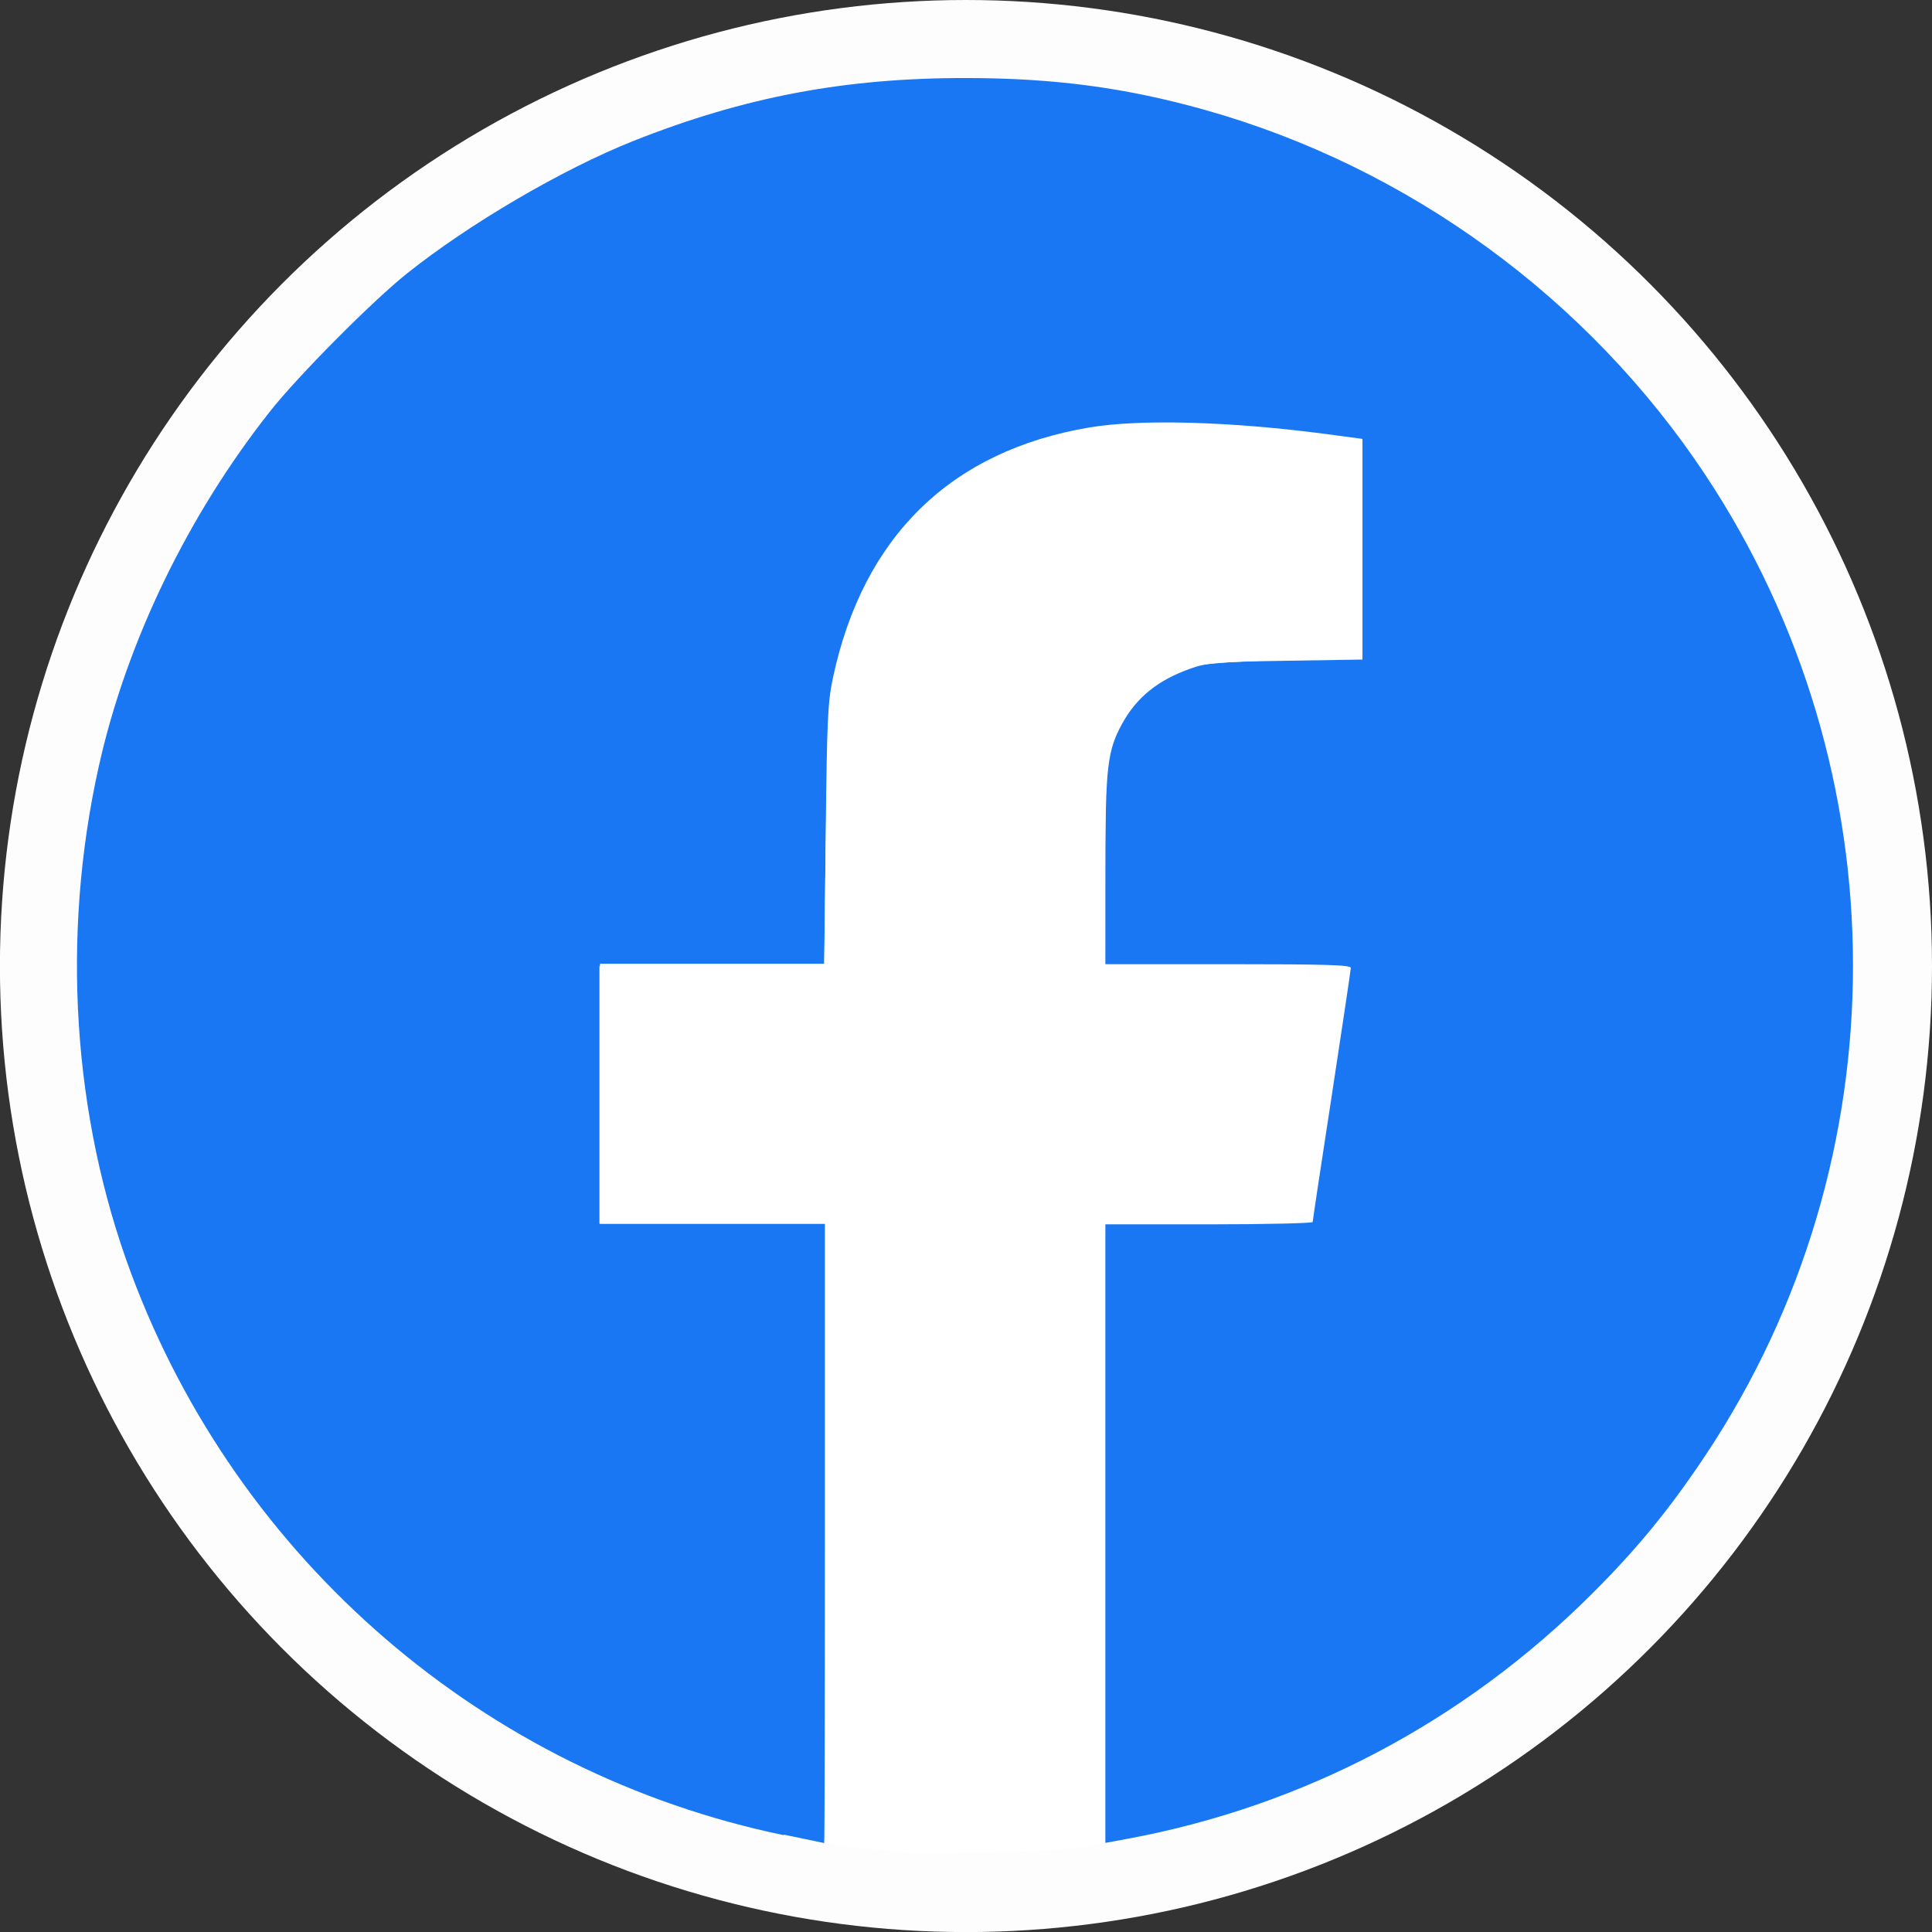 <?xml version="1.0" encoding="UTF-8" standalone="no"?>
<!-- Created with Inkscape (http://www.inkscape.org/) -->

<svg
   width="27.057mm"
   height="27.057mm"
   viewBox="0 0 27.057 27.057"
   version="1.1"
   id="svg3717"
   inkscape:version="1.2 (dc2aedaf03, 2022-05-15)"
   sodipodi:docname="logo_facebook_2.svg"
   xmlns:inkscape="http://www.inkscape.org/namespaces/inkscape"
   xmlns:sodipodi="http://sodipodi.sourceforge.net/DTD/sodipodi-0.dtd"
   xmlns="http://www.w3.org/2000/svg"
   xmlns:svg="http://www.w3.org/2000/svg">
  <rect x="0" y="0" width="27.057" height="27.057" fill="#333333" stroke="none"/>
  <sodipodi:namedview
     id="namedview3719"
     pagecolor="#ffffff"
     bordercolor="#666666"
     borderopacity="1.0"
     inkscape:showpageshadow="2"
     inkscape:pageopacity="0.0"
     inkscape:pagecheckerboard="0"
     inkscape:deskcolor="#d1d1d1"
     inkscape:document-units="mm"
     showgrid="false"
     inkscape:zoom="0.2102413"
     inkscape:cx="-637.36287"
     inkscape:cy="126.04564"
     inkscape:window-width="1920"
     inkscape:window-height="1017"
     inkscape:window-x="1072"
     inkscape:window-y="-8"
     inkscape:window-maximized="1"
     inkscape:current-layer="layer1" />
  <defs
     id="defs3714" />
  <g
     inkscape:label="Capa 1"
     inkscape:groupmode="layer"
     id="layer1"
     transform="translate(-72.048,-116.094)">
    <g
       id="g3282"
       transform="translate(-28.743,42.928)">
      <circle
         style="opacity:0.994;fill:#ffffff;fill-opacity:0.996;stroke:none;stroke-width:3.342;stroke-linecap:square;stroke-linejoin:round;paint-order:stroke fill markers"
         id="circle3259"
         cx="114.319"
         cy="86.695"
         r="13.529" />
      <g
         id="g3193"
         transform="matrix(2.17,0,0,2.17,-65.54,-12.641)">
        <path
           style="opacity:0.994;fill:#1977f3;fill-opacity:1;stroke:none;stroke-width:0.255;stroke-linecap:square;stroke-linejoin:round;paint-order:stroke fill markers"
           d="m 81.708,51.386 c -1.927,-0.4 -3.52,-1.77 -4.211,-3.624 -0.378,-1.014 -0.453,-2.177 -0.21,-3.27 0.178,-0.802 0.574,-1.622 1.107,-2.296 0.182,-0.23 0.659,-0.71 0.882,-0.888 0.406,-0.324 1.005,-0.674 1.462,-0.856 0.716,-0.284 1.364,-0.407 2.149,-0.406 0.569,6.9e-4 1.028,0.062 1.537,0.205 1.315,0.369 2.476,1.216 3.232,2.356 1.269,1.914 1.271,4.416 0.004,6.323 -0.232,0.349 -0.442,0.606 -0.736,0.899 -0.827,0.825 -1.859,1.369 -2.994,1.58 l -0.146,0.027 v -1.996 -1.996 h 0.669 c 0.368,0 0.669,-0.007 0.669,-0.015 0,-0.008 0.055,-0.375 0.123,-0.815 0.067,-0.44 0.123,-0.811 0.123,-0.825 0,-0.019 -0.164,-0.024 -0.792,-0.024 h -0.792 l 2.3e-4,-0.608 c 2.3e-4,-0.663 0.012,-0.767 0.107,-0.942 0.094,-0.172 0.231,-0.283 0.443,-0.358 0.109,-0.038 0.162,-0.043 0.614,-0.05 l 0.495,-0.008 v -0.712 -0.712 l -0.231,-0.031 c -0.62,-0.082 -1.202,-0.098 -1.531,-0.043 -0.894,0.151 -1.46,0.703 -1.655,1.614 -0.034,0.16 -0.039,0.267 -0.047,1.013 l -0.009,0.834 h -0.724 -0.724 v 0.839 0.839 h 0.726 0.726 v 1.999 c 0,1.099 -0.002,1.998 -0.005,1.998 -0.003,-6.9e-4 -0.119,-0.025 -0.259,-0.054 z"
           id="path3189" />
        <path
           style="opacity:0.994;fill:#ffffff;fill-opacity:1;stroke:none;stroke-width:0.173;stroke-linecap:square;stroke-linejoin:round;paint-order:stroke fill markers"
           d="m 82.456,51.495 c -0.172,-0.018 -0.411,-0.045 -0.443,-0.052 l -0.037,-0.007 v -1.998 -1.998 H 81.248 80.519 v -0.831 -0.831 l 0.725,-0.003 0.725,-0.003 0.009,-0.684 c 0.012,-0.878 0.022,-1.057 0.075,-1.264 0.216,-0.855 0.779,-1.375 1.642,-1.517 0.33,-0.054 0.907,-0.033 1.626,0.059 l 0.118,0.015 v 0.708 0.708 l -0.214,6.9e-4 c -0.401,0.001 -0.783,0.021 -0.859,0.044 -0.285,0.087 -0.478,0.28 -0.552,0.551 -0.026,0.096 -0.028,0.134 -0.033,0.743 l -0.005,0.642 0.778,1.8e-4 c 0.428,1.2e-4 0.784,0.004 0.792,0.01 0.011,0.007 -0.014,0.201 -0.092,0.719 -0.059,0.39 -0.114,0.756 -0.122,0.813 l -0.015,0.104 -0.123,0.008 c -0.068,0.004 -0.369,0.008 -0.669,0.008 l -0.546,7e-5 v 1.999 1.999 l -0.042,0.008 c -0.189,0.035 -0.396,0.049 -0.796,0.052 -0.239,0.002 -0.458,0.002 -0.486,-0.001 z"
           id="path3191" />
      </g>
    </g>
  </g>
</svg>
